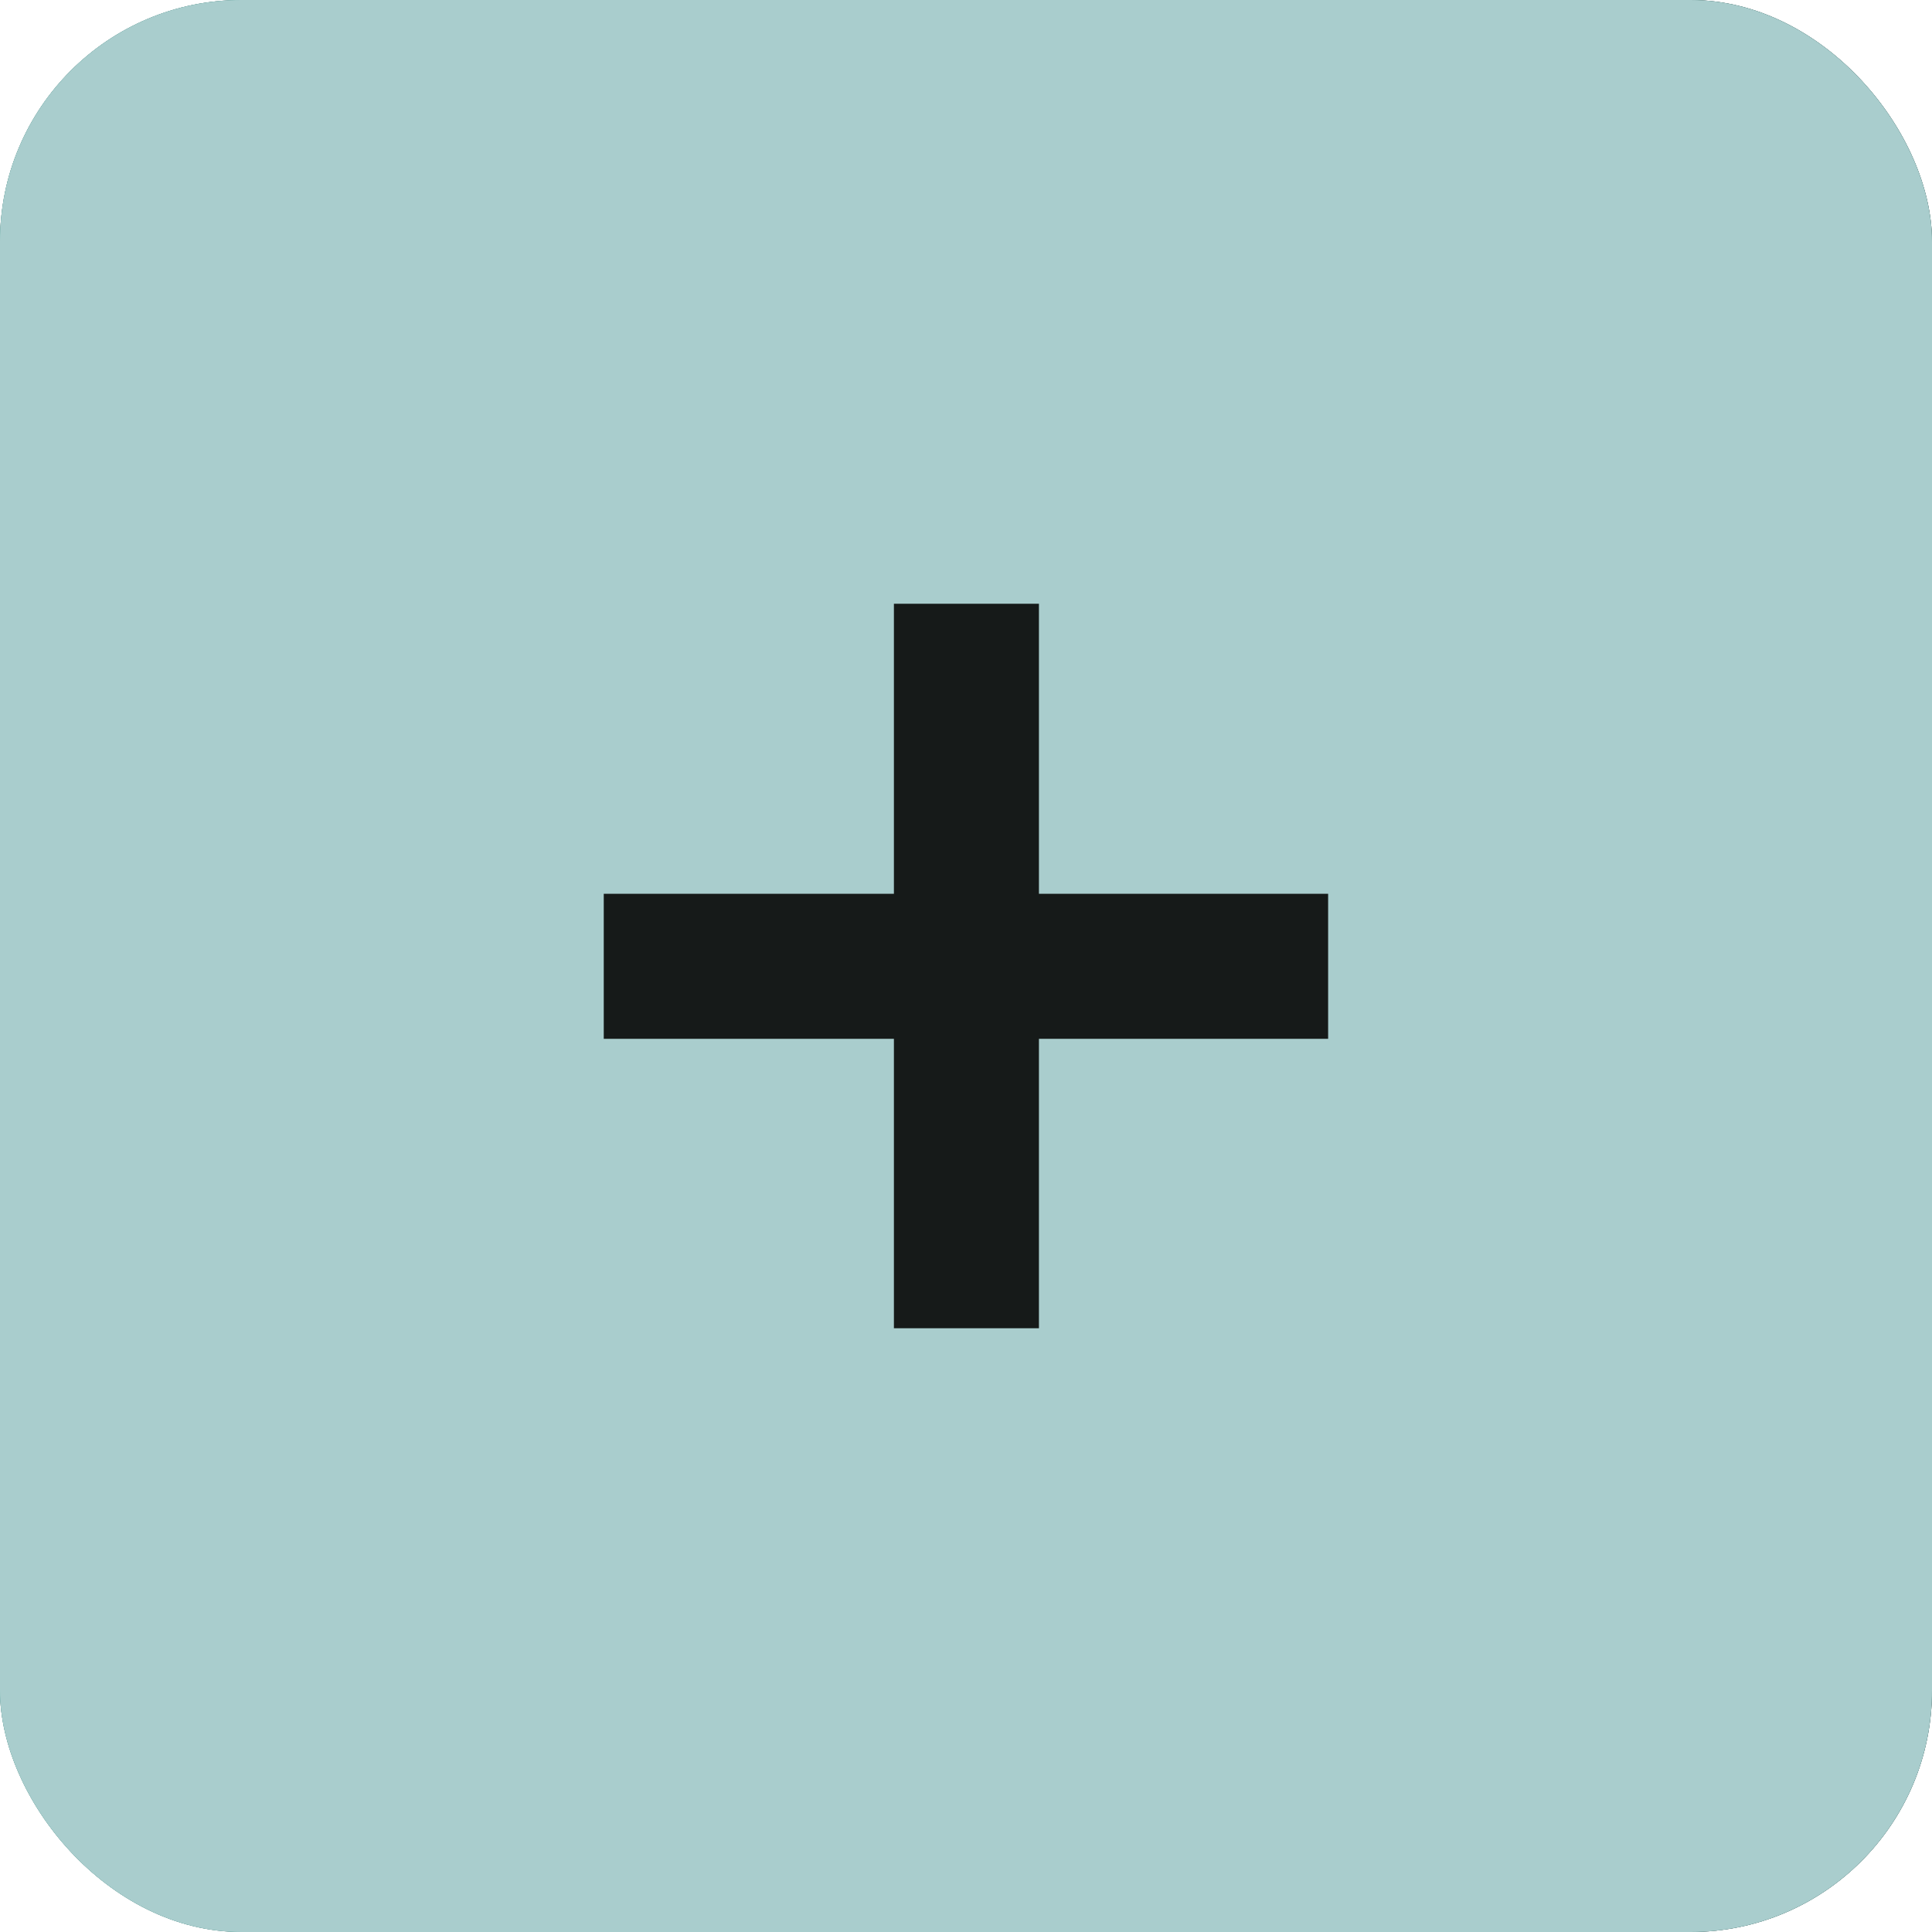 <?xml version="1.0" encoding="UTF-8"?> <svg xmlns="http://www.w3.org/2000/svg" width="16" height="16" viewBox="0 0 16 16" fill="none"><rect width="16" height="16" rx="2" fill="#373B40"></rect><rect width="16" height="16" rx="2" fill="url(#paint0_linear_238_1272)"></rect><rect width="16" height="16" rx="2" fill="#A9CDCD"></rect><path d="M8.604 7.402H10.999V8.603H8.604V11H7.403V8.603H5V7.402H7.403V5H8.604V7.402Z" fill="#161A19"></path><defs><linearGradient id="paint0_linear_238_1272" x1="0" y1="8" x2="16" y2="8" gradientUnits="userSpaceOnUse"><stop stop-color="#5BBBB0"></stop><stop offset="1" stop-color="#3C736E"></stop></linearGradient></defs></svg> 